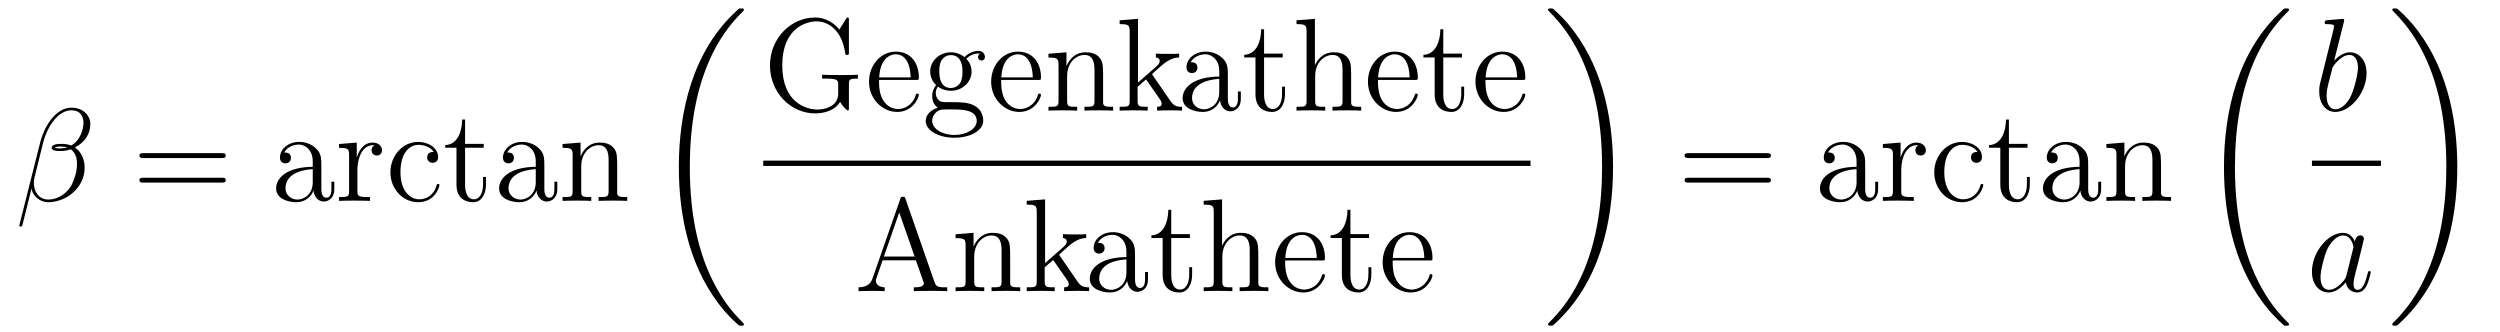 <?xml version='1.0'?>
<!-- This file was generated by dvisvgm 1.14.1 -->
<svg height='30pt' version='1.1' viewBox='0 -30 226 30' width='226pt' xmlns='http://www.w3.org/2000/svg' xmlns:xlink='http://www.w3.org/1999/xlink'>
<g id='page1'>
<g transform='matrix(1 0 0 1 -127 637)'>
<path d='M135.166 -655.797C135.166 -656.514 134.556 -657.267 133.468 -657.267C131.927 -657.267 130.946 -655.379 130.635 -654.136L128.747 -646.64C128.723 -646.545 128.794 -646.521 128.854 -646.521C128.938 -646.521 128.998 -646.533 129.01 -646.593L129.847 -649.94C129.966 -649.27 130.623 -648.72 131.329 -648.72C133.038 -648.72 134.652 -650.059 134.652 -651.841C134.652 -652.295 134.544 -652.749 134.293 -653.132C134.15 -653.359 133.971 -653.526 133.779 -653.669C134.64 -654.124 135.166 -654.853 135.166 -655.797ZM133.086 -653.681C132.895 -653.61 132.703 -653.586 132.476 -653.586C132.309 -653.586 132.153 -653.574 131.938 -653.646C132.058 -653.729 132.237 -653.753 132.488 -653.753C132.703 -653.753 132.919 -653.729 133.086 -653.681ZM134.544 -655.905C134.544 -655.248 134.222 -654.291 133.445 -653.849C133.218 -653.932 132.907 -653.992 132.644 -653.992C132.393 -653.992 131.675 -654.016 131.675 -653.633C131.675 -653.311 132.333 -653.347 132.536 -653.347C132.847 -653.347 133.122 -653.418 133.409 -653.502C133.791 -653.191 133.959 -652.785 133.959 -652.187C133.959 -651.494 133.767 -650.932 133.54 -650.418C133.146 -649.533 132.213 -648.96 131.388 -648.96C130.516 -648.96 130.062 -649.653 130.062 -650.466C130.062 -650.573 130.062 -650.729 130.109 -650.908L130.887 -654.052C131.281 -655.618 132.285 -657.028 133.445 -657.028C134.305 -657.028 134.544 -656.431 134.544 -655.905Z' fill-rule='evenodd'/>
<path d='M147.027 -652.713C147.194 -652.713 147.409 -652.713 147.409 -652.928C147.409 -653.155 147.206 -653.155 147.027 -653.155H139.986C139.818 -653.155 139.603 -653.155 139.603 -652.94C139.603 -652.713 139.806 -652.713 139.986 -652.713H147.027ZM147.027 -650.49C147.194 -650.49 147.409 -650.49 147.409 -650.705C147.409 -650.932 147.206 -650.932 147.027 -650.932H139.986C139.818 -650.932 139.603 -650.932 139.603 -650.717C139.603 -650.49 139.806 -650.49 139.986 -650.49H147.027Z' fill-rule='evenodd'/>
<path d='M156.049 -652.032C156.049 -652.677 156.049 -653.155 155.523 -653.622C155.105 -654.004 154.567 -654.172 154.041 -654.172C153.06 -654.172 152.307 -653.526 152.307 -652.749C152.307 -652.402 152.535 -652.235 152.81 -652.235C153.096 -652.235 153.3 -652.438 153.3 -652.725C153.3 -653.215 152.869 -653.215 152.69 -653.215C152.965 -653.717 153.539 -653.932 154.017 -653.932C154.567 -653.932 155.272 -653.478 155.272 -652.402V-651.924C152.869 -651.888 151.961 -650.884 151.961 -649.964C151.961 -649.019 153.06 -648.72 153.79 -648.72C154.579 -648.72 155.117 -649.199 155.344 -649.773C155.392 -649.211 155.762 -648.78 156.276 -648.78C156.527 -648.78 157.221 -648.948 157.221 -649.904V-650.573H156.958V-649.904C156.958 -649.222 156.671 -649.127 156.503 -649.127C156.049 -649.127 156.049 -649.76 156.049 -649.94V-652.032ZM155.272 -650.526C155.272 -649.354 154.4 -648.96 153.885 -648.96C153.3 -648.96 152.81 -649.39 152.81 -649.964C152.81 -651.542 154.842 -651.685 155.272 -651.709V-650.526ZM159.311 -651.625C159.311 -652.785 159.789 -653.873 160.71 -653.873C160.805 -653.873 160.829 -653.873 160.877 -653.861C160.781 -653.813 160.59 -653.741 160.59 -653.418C160.59 -653.072 160.865 -652.94 161.056 -652.94C161.295 -652.94 161.534 -653.096 161.534 -653.418C161.534 -653.777 161.212 -654.112 160.698 -654.112C159.682 -654.112 159.335 -653.012 159.263 -652.785H159.251V-654.112L157.649 -653.98V-653.633C158.462 -653.633 158.558 -653.55 158.558 -652.964V-649.725C158.558 -649.187 158.427 -649.187 157.649 -649.187V-648.84C157.984 -648.864 158.642 -648.864 159 -648.864C159.323 -648.864 160.172 -648.864 160.447 -648.84V-649.187H160.208C159.335 -649.187 159.311 -649.318 159.311 -649.748V-651.625ZM166.202 -653.263C166.059 -653.263 165.616 -653.263 165.616 -652.773C165.616 -652.486 165.82 -652.283 166.107 -652.283C166.381 -652.283 166.608 -652.45 166.608 -652.797C166.608 -653.598 165.772 -654.172 164.803 -654.172C163.405 -654.172 162.293 -652.928 162.293 -651.422C162.293 -649.892 163.441 -648.72 164.792 -648.72C166.369 -648.72 166.728 -650.155 166.728 -650.262S166.644 -650.37 166.608 -650.37C166.501 -650.37 166.489 -650.334 166.453 -650.191C166.19 -649.342 165.545 -648.983 164.899 -648.983C164.17 -648.983 163.202 -649.617 163.202 -651.434C163.202 -653.418 164.218 -653.908 164.815 -653.908C165.27 -653.908 165.927 -653.729 166.202 -653.263ZM169.043 -653.646H170.728V-653.992H169.043V-656.192H168.78C168.768 -655.068 168.338 -653.921 167.25 -653.885V-653.646H168.266V-650.322C168.266 -648.995 169.151 -648.72 169.784 -648.72C170.537 -648.72 170.931 -649.462 170.931 -650.322V-651.004H170.669V-650.346C170.669 -649.486 170.322 -648.983 169.856 -648.983C169.043 -648.983 169.043 -650.095 169.043 -650.298V-653.646ZM176.209 -652.032C176.209 -652.677 176.209 -653.155 175.683 -653.622C175.265 -654.004 174.726 -654.172 174.201 -654.172C173.22 -654.172 172.467 -653.526 172.467 -652.749C172.467 -652.402 172.694 -652.235 172.969 -652.235C173.256 -652.235 173.459 -652.438 173.459 -652.725C173.459 -653.215 173.029 -653.215 172.85 -653.215C173.124 -653.717 173.699 -653.932 174.177 -653.932C174.726 -653.932 175.432 -653.478 175.432 -652.402V-651.924C173.029 -651.888 172.12 -650.884 172.12 -649.964C172.12 -649.019 173.22 -648.72 173.949 -648.72C174.739 -648.72 175.276 -649.199 175.504 -649.773C175.551 -649.211 175.922 -648.78 176.436 -648.78C176.687 -648.78 177.38 -648.948 177.38 -649.904V-650.573H177.117V-649.904C177.117 -649.222 176.83 -649.127 176.663 -649.127C176.209 -649.127 176.209 -649.76 176.209 -649.94V-652.032ZM175.432 -650.526C175.432 -649.354 174.559 -648.96 174.045 -648.96C173.459 -648.96 172.969 -649.39 172.969 -649.964C172.969 -651.542 175.001 -651.685 175.432 -651.709V-650.526ZM182.794 -651.745C182.794 -652.857 182.794 -653.191 182.519 -653.574C182.172 -654.04 181.611 -654.112 181.204 -654.112C180.044 -654.112 179.59 -653.12 179.495 -652.881H179.483V-654.112L177.857 -653.98V-653.633C178.67 -653.633 178.765 -653.55 178.765 -652.964V-649.725C178.765 -649.187 178.634 -649.187 177.857 -649.187V-648.84C178.168 -648.864 178.813 -648.864 179.148 -648.864C179.495 -648.864 180.14 -648.864 180.451 -648.84V-649.187C179.686 -649.187 179.543 -649.187 179.543 -649.725V-651.948C179.543 -653.203 180.367 -653.873 181.109 -653.873C181.85 -653.873 182.017 -653.263 182.017 -652.534V-649.725C182.017 -649.187 181.885 -649.187 181.109 -649.187V-648.84C181.419 -648.864 182.065 -648.864 182.399 -648.864C182.746 -648.864 183.392 -648.864 183.703 -648.84V-649.187C183.105 -649.187 182.806 -649.187 182.794 -649.545V-651.745Z' fill-rule='evenodd'/>
<path d='M194.248 -637.68C194.248 -637.728 194.224 -637.752 194.2 -637.788C193.758 -638.23 192.956 -639.031 192.156 -640.322C190.231 -643.406 189.359 -647.291 189.359 -651.893C189.359 -655.109 189.789 -659.257 191.761 -662.819C192.706 -664.517 193.686 -665.497 194.212 -666.023C194.248 -666.059 194.248 -666.083 194.248 -666.119C194.248 -666.238 194.164 -666.238 193.997 -666.238C193.829 -666.238 193.806 -666.238 193.626 -666.059C189.622 -662.413 188.367 -656.938 188.367 -651.905C188.367 -647.207 189.442 -642.473 192.479 -638.899C192.718 -638.624 193.172 -638.134 193.662 -637.704C193.806 -637.56 193.829 -637.56 193.997 -637.56C194.164 -637.56 194.248 -637.56 194.248 -637.68Z' fill-rule='evenodd'/>
<path d='M203.742 -659.367C203.742 -659.833 203.79 -659.893 204.556 -659.893V-660.24C204.244 -660.216 203.419 -660.216 203.06 -660.216C202.678 -660.216 201.638 -660.216 201.316 -660.24V-659.893H201.686C202.738 -659.893 202.774 -659.749 202.774 -659.319V-658.554C202.774 -657.191 201.208 -657.096 200.897 -657.096C199.952 -657.096 197.717 -657.669 197.717 -661.088C197.717 -664.543 199.976 -665.069 200.814 -665.069C201.853 -665.069 203.096 -664.316 203.407 -662.2C203.431 -662.068 203.431 -662.033 203.575 -662.033C203.742 -662.033 203.742 -662.068 203.742 -662.307V-665.141C203.742 -665.356 203.742 -665.416 203.622 -665.416C203.551 -665.416 203.539 -665.392 203.467 -665.272L202.882 -664.328C202.535 -664.758 201.805 -665.416 200.67 -665.416C198.506 -665.416 196.606 -663.539 196.606 -661.088C196.606 -658.614 198.506 -656.749 200.682 -656.749C201.53 -656.749 202.499 -657.024 202.942 -657.789C203.156 -657.407 203.551 -657.012 203.646 -657.012C203.742 -657.012 203.742 -657.084 203.742 -657.275V-659.367ZM209.778 -659.773C210.041 -659.773 210.065 -659.773 210.065 -660.001C210.065 -661.208 209.419 -662.332 207.973 -662.332C206.61 -662.332 205.559 -661.1 205.559 -659.618C205.559 -658.04 206.778 -656.88 208.105 -656.88C209.527 -656.88 210.065 -658.172 210.065 -658.422C210.065 -658.494 210.006 -658.542 209.934 -658.542C209.838 -658.542 209.814 -658.482 209.79 -658.422C209.479 -657.418 208.679 -657.143 208.176 -657.143C207.674 -657.143 206.467 -657.478 206.467 -659.546V-659.773H209.778ZM206.479 -660.001C206.575 -661.877 207.626 -662.092 207.961 -662.092C209.24 -662.092 209.312 -660.407 209.324 -660.001H206.479ZM211.782 -659.164C212.345 -658.793 212.822 -658.793 212.954 -658.793C214.03 -658.793 214.831 -659.606 214.831 -660.527C214.831 -660.849 214.735 -661.303 214.352 -661.686C214.818 -662.164 215.381 -662.164 215.441 -662.164C215.489 -662.164 215.548 -662.164 215.596 -662.14C215.476 -662.092 215.417 -661.973 215.417 -661.841C215.417 -661.674 215.536 -661.531 215.728 -661.531C215.822 -661.531 216.038 -661.59 216.038 -661.853C216.038 -662.068 215.87 -662.403 215.453 -662.403C214.831 -662.403 214.364 -662.021 214.198 -661.841C213.839 -662.116 213.42 -662.272 212.965 -662.272C211.89 -662.272 211.088 -661.459 211.088 -660.538C211.088 -659.857 211.507 -659.415 211.627 -659.307C211.483 -659.128 211.268 -658.781 211.268 -658.315C211.268 -657.622 211.687 -657.323 211.782 -657.263C211.232 -657.108 210.683 -656.677 210.683 -656.056C210.683 -655.231 211.806 -654.549 213.277 -654.549C214.699 -654.549 215.882 -655.183 215.882 -656.08C215.882 -656.378 215.798 -657.084 215.082 -657.454C214.472 -657.765 213.875 -657.765 212.846 -657.765C212.117 -657.765 212.033 -657.765 211.818 -657.992C211.698 -658.112 211.591 -658.339 211.591 -658.59C211.591 -658.793 211.663 -658.996 211.782 -659.164ZM212.965 -659.044C211.914 -659.044 211.914 -660.252 211.914 -660.527C211.914 -660.742 211.914 -661.232 212.117 -661.554C212.345 -661.901 212.702 -662.021 212.954 -662.021C214.006 -662.021 214.006 -660.813 214.006 -660.538C214.006 -660.323 214.006 -659.833 213.803 -659.51C213.576 -659.164 213.217 -659.044 212.965 -659.044ZM213.288 -654.8C212.141 -654.8 211.268 -655.386 211.268 -656.067C211.268 -656.163 211.292 -656.629 211.746 -656.94C212.01 -657.108 212.117 -657.108 212.954 -657.108C213.946 -657.108 215.297 -657.108 215.297 -656.067C215.297 -655.362 214.388 -654.8 213.288 -654.8ZM220.818 -659.773C221.081 -659.773 221.105 -659.773 221.105 -660.001C221.105 -661.208 220.459 -662.332 219.013 -662.332C217.65 -662.332 216.599 -661.1 216.599 -659.618C216.599 -658.04 217.818 -656.88 219.144 -656.88C220.567 -656.88 221.105 -658.172 221.105 -658.422C221.105 -658.494 221.045 -658.542 220.974 -658.542C220.878 -658.542 220.854 -658.482 220.83 -658.422C220.519 -657.418 219.719 -657.143 219.216 -657.143C218.714 -657.143 217.507 -657.478 217.507 -659.546V-659.773H220.818ZM217.519 -660.001C217.614 -661.877 218.666 -662.092 219.001 -662.092C220.28 -662.092 220.352 -660.407 220.364 -660.001H217.519ZM226.72 -659.905C226.72 -661.017 226.72 -661.351 226.445 -661.734C226.098 -662.2 225.536 -662.272 225.13 -662.272C223.969 -662.272 223.516 -661.28 223.42 -661.041H223.408V-662.272L221.782 -662.14V-661.793C222.595 -661.793 222.691 -661.71 222.691 -661.124V-657.885C222.691 -657.347 222.559 -657.347 221.782 -657.347V-657C222.094 -657.024 222.738 -657.024 223.073 -657.024C223.42 -657.024 224.065 -657.024 224.376 -657V-657.347C223.612 -657.347 223.468 -657.347 223.468 -657.885V-660.108C223.468 -661.363 224.292 -662.033 225.034 -662.033C225.775 -662.033 225.942 -661.423 225.942 -660.694V-657.885C225.942 -657.347 225.811 -657.347 225.034 -657.347V-657C225.344 -657.024 225.99 -657.024 226.325 -657.024C226.672 -657.024 227.317 -657.024 227.628 -657V-657.347C227.03 -657.347 226.732 -657.347 226.72 -657.705V-659.905ZM231.227 -660.168C231.227 -660.18 231.143 -660.275 231.143 -660.288C231.143 -660.323 231.896 -660.969 231.992 -661.064C232.817 -661.782 233.342 -661.793 233.593 -661.806V-662.152C233.354 -662.128 233.044 -662.128 232.685 -662.128C232.374 -662.128 231.764 -662.128 231.49 -662.152V-661.806C231.694 -661.793 231.836 -661.686 231.836 -661.495C231.836 -661.256 231.598 -661.041 231.586 -661.041L229.876 -659.534V-665.296L228.215 -665.165V-664.818C229.027 -664.818 229.123 -664.734 229.123 -664.148V-657.885C229.123 -657.347 228.991 -657.347 228.215 -657.347V-657C228.548 -657.024 229.123 -657.024 229.482 -657.024C229.84 -657.024 230.414 -657.024 230.749 -657V-657.347C229.984 -657.347 229.84 -657.347 229.84 -657.885V-659.152L230.605 -659.821L231.752 -658.172C231.932 -657.92 232.016 -657.789 232.016 -657.622C232.016 -657.407 231.848 -657.347 231.598 -657.347V-657C231.896 -657.024 232.482 -657.024 232.805 -657.024C233.318 -657.024 233.342 -657.024 233.857 -657V-657.347C233.534 -657.347 233.164 -657.347 232.829 -657.837L231.227 -660.168Z' fill-rule='evenodd'/>
<path d='M237.998 -660.192C237.998 -660.837 237.998 -661.315 237.472 -661.782C237.054 -662.164 236.515 -662.332 235.99 -662.332C235.009 -662.332 234.256 -661.686 234.256 -660.909C234.256 -660.562 234.484 -660.395 234.758 -660.395C235.045 -660.395 235.248 -660.598 235.248 -660.885C235.248 -661.375 234.818 -661.375 234.638 -661.375C234.913 -661.877 235.488 -662.092 235.966 -662.092C236.515 -662.092 237.221 -661.638 237.221 -660.562V-660.084C234.818 -660.048 233.909 -659.044 233.909 -658.124C233.909 -657.179 235.009 -656.88 235.739 -656.88C236.527 -656.88 237.065 -657.359 237.293 -657.933C237.341 -657.371 237.71 -656.94 238.225 -656.94C238.476 -656.94 239.17 -657.108 239.17 -658.064V-658.733H238.907V-658.064C238.907 -657.382 238.619 -657.287 238.452 -657.287C237.998 -657.287 237.998 -657.92 237.998 -658.1V-660.192ZM237.221 -658.686C237.221 -657.514 236.348 -657.12 235.834 -657.12C235.248 -657.12 234.758 -657.55 234.758 -658.124C234.758 -659.702 236.79 -659.845 237.221 -659.869V-658.686ZM241.272 -661.806H242.957V-662.152H241.272V-664.352H241.009C240.997 -663.228 240.566 -662.081 239.479 -662.045V-661.806H240.494V-658.482C240.494 -657.155 241.379 -656.88 242.012 -656.88C242.766 -656.88 243.161 -657.622 243.161 -658.482V-659.164H242.898V-658.506C242.898 -657.646 242.551 -657.143 242.084 -657.143C241.272 -657.143 241.272 -658.255 241.272 -658.458V-661.806ZM249.143 -659.905C249.143 -661.017 249.143 -661.351 248.868 -661.734C248.521 -662.2 247.96 -662.272 247.553 -662.272C246.524 -662.272 246.047 -661.495 245.88 -661.124H245.867V-665.296L244.206 -665.165V-664.818C245.018 -664.818 245.114 -664.734 245.114 -664.148V-657.885C245.114 -657.347 244.982 -657.347 244.206 -657.347V-657C244.517 -657.024 245.162 -657.024 245.497 -657.024C245.844 -657.024 246.488 -657.024 246.8 -657V-657.347C246.035 -657.347 245.892 -657.347 245.892 -657.885V-660.108C245.892 -661.363 246.716 -662.033 247.457 -662.033C248.198 -662.033 248.365 -661.423 248.365 -660.694V-657.885C248.365 -657.347 248.234 -657.347 247.457 -657.347V-657C247.769 -657.024 248.413 -657.024 248.748 -657.024C249.095 -657.024 249.74 -657.024 250.051 -657V-657.347C249.454 -657.347 249.155 -657.347 249.143 -657.705V-659.905ZM254.881 -659.773C255.144 -659.773 255.168 -659.773 255.168 -660.001C255.168 -661.208 254.522 -662.332 253.076 -662.332C251.714 -662.332 250.662 -661.1 250.662 -659.618C250.662 -658.04 251.881 -656.88 253.208 -656.88C254.63 -656.88 255.168 -658.172 255.168 -658.422C255.168 -658.494 255.109 -658.542 255.037 -658.542C254.941 -658.542 254.917 -658.482 254.893 -658.422C254.582 -657.418 253.782 -657.143 253.279 -657.143C252.778 -657.143 251.57 -657.478 251.57 -659.546V-659.773H254.881ZM251.582 -660.001C251.678 -661.877 252.73 -662.092 253.064 -662.092C254.344 -662.092 254.416 -660.407 254.428 -660.001H251.582ZM257.472 -661.806H259.157V-662.152H257.472V-664.352H257.208C257.196 -663.228 256.766 -662.081 255.678 -662.045V-661.806H256.694V-658.482C256.694 -657.155 257.579 -656.88 258.212 -656.88C258.966 -656.88 259.36 -657.622 259.36 -658.482V-659.164H259.097V-658.506C259.097 -657.646 258.751 -657.143 258.284 -657.143C257.472 -657.143 257.472 -658.255 257.472 -658.458V-661.806ZM264.601 -659.773C264.864 -659.773 264.888 -659.773 264.888 -660.001C264.888 -661.208 264.242 -662.332 262.796 -662.332C261.433 -662.332 260.382 -661.1 260.382 -659.618C260.382 -658.04 261.601 -656.88 262.927 -656.88C264.35 -656.88 264.888 -658.172 264.888 -658.422C264.888 -658.494 264.829 -658.542 264.757 -658.542C264.661 -658.542 264.637 -658.482 264.613 -658.422C264.302 -657.418 263.502 -657.143 262.999 -657.143C262.498 -657.143 261.29 -657.478 261.29 -659.546V-659.773H264.601ZM261.302 -660.001C261.397 -661.877 262.45 -662.092 262.784 -662.092C264.064 -662.092 264.136 -660.407 264.148 -660.001H261.302Z' fill-rule='evenodd'/>
<path d='M196 -652H265.36V-652.48H196'/>
<path d='M208.866 -649C208.818 -649.143 208.794 -649.215 208.627 -649.215C208.459 -649.215 208.436 -649.179 208.376 -648.988L205.878 -641.84C205.71 -641.349 205.375 -641.039 204.611 -641.027V-640.68C205.339 -640.704 205.363 -640.704 205.758 -640.704C206.093 -640.704 206.666 -640.704 206.977 -640.68V-641.027C206.476 -641.039 206.177 -641.29 206.177 -641.624C206.177 -641.696 206.177 -641.72 206.237 -641.875L206.786 -643.465H209.798L210.456 -641.588C210.516 -641.445 210.516 -641.421 210.516 -641.385C210.516 -641.027 209.906 -641.027 209.608 -641.027V-640.68C209.882 -640.704 210.827 -640.704 211.162 -640.704C211.496 -640.704 212.357 -640.704 212.632 -640.68V-641.027C211.855 -641.027 211.639 -641.027 211.472 -641.517L208.866 -649ZM208.292 -647.793L209.68 -643.812H206.905L208.292 -647.793ZM218.32 -643.585C218.32 -644.697 218.32 -645.031 218.045 -645.414C217.698 -645.88 217.136 -645.952 216.73 -645.952C215.57 -645.952 215.116 -644.96 215.021 -644.721H215.009V-645.952L213.383 -645.82V-645.473C214.195 -645.473 214.291 -645.39 214.291 -644.804V-641.565C214.291 -641.027 214.159 -641.027 213.383 -641.027V-640.68C213.694 -640.704 214.339 -640.704 214.673 -640.704C215.021 -640.704 215.665 -640.704 215.976 -640.68V-641.027C215.212 -641.027 215.068 -641.027 215.068 -641.565V-643.788C215.068 -645.043 215.893 -645.713 216.634 -645.713C217.375 -645.713 217.542 -645.103 217.542 -644.374V-641.565C217.542 -641.027 217.411 -641.027 216.634 -641.027V-640.68C216.944 -640.704 217.59 -640.704 217.925 -640.704C218.272 -640.704 218.917 -640.704 219.228 -640.68V-641.027C218.63 -641.027 218.332 -641.027 218.32 -641.385V-643.585ZM222.827 -643.848C222.827 -643.86 222.743 -643.955 222.743 -643.968C222.743 -644.003 223.496 -644.649 223.592 -644.744C224.417 -645.462 224.942 -645.473 225.194 -645.486V-645.832C224.954 -645.808 224.644 -645.808 224.286 -645.808C223.974 -645.808 223.364 -645.808 223.09 -645.832V-645.486C223.294 -645.473 223.436 -645.366 223.436 -645.175C223.436 -644.936 223.198 -644.721 223.186 -644.721L221.476 -643.214V-648.976L219.815 -648.845V-648.498C220.627 -648.498 220.723 -648.414 220.723 -647.828V-641.565C220.723 -641.027 220.591 -641.027 219.815 -641.027V-640.68C220.15 -640.704 220.723 -640.704 221.082 -640.704C221.44 -640.704 222.014 -640.704 222.349 -640.68V-641.027C221.584 -641.027 221.44 -641.027 221.44 -641.565V-642.832L222.205 -643.501L223.352 -641.852C223.532 -641.6 223.616 -641.469 223.616 -641.302C223.616 -641.087 223.448 -641.027 223.198 -641.027V-640.68C223.496 -640.704 224.082 -640.704 224.405 -640.704C224.918 -640.704 224.942 -640.704 225.457 -640.68V-641.027C225.134 -641.027 224.764 -641.027 224.429 -641.517L222.827 -643.848Z' fill-rule='evenodd'/>
<path d='M229.606 -643.872C229.606 -644.517 229.606 -644.995 229.08 -645.462C228.661 -645.844 228.124 -646.012 227.598 -646.012C226.618 -646.012 225.864 -645.366 225.864 -644.589C225.864 -644.242 226.091 -644.075 226.367 -644.075C226.654 -644.075 226.856 -644.278 226.856 -644.565C226.856 -645.055 226.426 -645.055 226.247 -645.055C226.522 -645.557 227.095 -645.772 227.574 -645.772C228.124 -645.772 228.829 -645.318 228.829 -644.242V-643.764C226.426 -643.728 225.517 -642.724 225.517 -641.804C225.517 -640.859 226.618 -640.56 227.346 -640.56C228.136 -640.56 228.673 -641.039 228.901 -641.613C228.948 -641.051 229.319 -640.62 229.832 -640.62C230.084 -640.62 230.777 -640.788 230.777 -641.744V-642.413H230.514V-641.744C230.514 -641.062 230.227 -640.967 230.06 -640.967C229.606 -640.967 229.606 -641.6 229.606 -641.78V-643.872ZM228.829 -642.366C228.829 -641.194 227.957 -640.8 227.442 -640.8C226.856 -640.8 226.367 -641.23 226.367 -641.804C226.367 -643.382 228.398 -643.525 228.829 -643.549V-642.366ZM232.88 -645.486H234.565V-645.832H232.88V-648.032H232.616C232.604 -646.908 232.175 -645.761 231.086 -645.725V-645.486H232.103V-642.162C232.103 -640.835 232.987 -640.56 233.621 -640.56C234.374 -640.56 234.768 -641.302 234.768 -642.162V-642.844H234.505V-642.186C234.505 -641.326 234.158 -640.823 233.693 -640.823C232.88 -640.823 232.88 -641.935 232.88 -642.138V-645.486ZM240.751 -643.585C240.751 -644.697 240.751 -645.031 240.476 -645.414C240.13 -645.88 239.568 -645.952 239.161 -645.952C238.133 -645.952 237.655 -645.175 237.487 -644.804H237.475V-648.976L235.814 -648.845V-648.498C236.627 -648.498 236.723 -648.414 236.723 -647.828V-641.565C236.723 -641.027 236.591 -641.027 235.814 -641.027V-640.68C236.125 -640.704 236.77 -640.704 237.104 -640.704C237.451 -640.704 238.097 -640.704 238.408 -640.68V-641.027C237.643 -641.027 237.499 -641.027 237.499 -641.565V-643.788C237.499 -645.043 238.325 -645.713 239.065 -645.713C239.807 -645.713 239.974 -645.103 239.974 -644.374V-641.565C239.974 -641.027 239.843 -641.027 239.065 -641.027V-640.68C239.376 -640.704 240.022 -640.704 240.356 -640.704C240.703 -640.704 241.349 -640.704 241.66 -640.68V-641.027C241.062 -641.027 240.763 -641.027 240.751 -641.385V-643.585ZM246.49 -643.453C246.752 -643.453 246.776 -643.453 246.776 -643.681C246.776 -644.888 246.131 -646.012 244.685 -646.012C243.322 -646.012 242.27 -644.78 242.27 -643.298C242.27 -641.72 243.49 -640.56 244.816 -640.56C246.239 -640.56 246.776 -641.852 246.776 -642.102C246.776 -642.174 246.716 -642.222 246.646 -642.222C246.55 -642.222 246.526 -642.162 246.502 -642.102C246.191 -641.098 245.39 -640.823 244.888 -640.823C244.386 -640.823 243.179 -641.158 243.179 -643.226V-643.453H246.49ZM243.191 -643.681C243.286 -645.557 244.338 -645.772 244.673 -645.772C245.952 -645.772 246.024 -644.087 246.035 -643.681H243.191ZM249.079 -645.486H250.765V-645.832H249.079V-648.032H248.816C248.804 -646.908 248.375 -645.761 247.286 -645.725V-645.486H248.303V-642.162C248.303 -640.835 249.187 -640.56 249.821 -640.56C250.573 -640.56 250.968 -641.302 250.968 -642.162V-642.844H250.705V-642.186C250.705 -641.326 250.358 -640.823 249.893 -640.823C249.079 -640.823 249.079 -641.935 249.079 -642.138V-645.486ZM256.21 -643.453C256.472 -643.453 256.496 -643.453 256.496 -643.681C256.496 -644.888 255.851 -646.012 254.405 -646.012C253.042 -646.012 251.99 -644.78 251.99 -643.298C251.99 -641.72 253.208 -640.56 254.536 -640.56C255.959 -640.56 256.496 -641.852 256.496 -642.102C256.496 -642.174 256.436 -642.222 256.364 -642.222C256.27 -642.222 256.246 -642.162 256.222 -642.102C255.911 -641.098 255.11 -640.823 254.608 -640.823C254.106 -640.823 252.899 -641.158 252.899 -643.226V-643.453H256.21ZM252.911 -643.681C253.006 -645.557 254.058 -645.772 254.393 -645.772C255.672 -645.772 255.743 -644.087 255.755 -643.681H252.911Z' fill-rule='evenodd'/>
<path d='M272.82 -651.893C272.82 -656.591 271.744 -661.325 268.708 -664.899C268.469 -665.174 268.014 -665.664 267.524 -666.095C267.38 -666.238 267.356 -666.238 267.19 -666.238C267.046 -666.238 266.939 -666.238 266.939 -666.119C266.939 -666.071 266.987 -666.023 267.01 -665.999C267.428 -665.569 268.229 -664.768 269.03 -663.477C270.955 -660.393 271.828 -656.508 271.828 -651.905C271.828 -648.69 271.397 -644.542 269.425 -640.979C268.481 -639.282 267.488 -638.29 266.987 -637.788C266.962 -637.752 266.939 -637.716 266.939 -637.68C266.939 -637.56 267.046 -637.56 267.19 -637.56C267.356 -637.56 267.38 -637.56 267.56 -637.74C271.565 -641.386 272.82 -646.861 272.82 -651.893Z' fill-rule='evenodd'/>
<path d='M286.709 -652.713C286.877 -652.713 287.092 -652.713 287.092 -652.928C287.092 -653.155 286.889 -653.155 286.709 -653.155H279.668C279.5 -653.155 279.286 -653.155 279.286 -652.94C279.286 -652.713 279.488 -652.713 279.668 -652.713H286.709ZM286.709 -650.49C286.877 -650.49 287.092 -650.49 287.092 -650.705C287.092 -650.932 286.889 -650.932 286.709 -650.932H279.668C279.5 -650.932 279.286 -650.932 279.286 -650.717C279.286 -650.49 279.488 -650.49 279.668 -650.49H286.709Z' fill-rule='evenodd'/>
<path d='M295.612 -652.032C295.612 -652.677 295.612 -653.155 295.086 -653.622C294.667 -654.004 294.13 -654.172 293.603 -654.172C292.622 -654.172 291.87 -653.526 291.87 -652.749C291.87 -652.402 292.097 -652.235 292.372 -652.235C292.658 -652.235 292.862 -652.438 292.862 -652.725C292.862 -653.215 292.432 -653.215 292.253 -653.215C292.528 -653.717 293.101 -653.932 293.579 -653.932C294.13 -653.932 294.834 -653.478 294.834 -652.402V-651.924C292.432 -651.888 291.523 -650.884 291.523 -649.964C291.523 -649.019 292.622 -648.72 293.352 -648.72C294.142 -648.72 294.679 -649.199 294.906 -649.773C294.954 -649.211 295.325 -648.78 295.838 -648.78C296.089 -648.78 296.783 -648.948 296.783 -649.904V-650.573H296.52V-649.904C296.52 -649.222 296.233 -649.127 296.065 -649.127C295.612 -649.127 295.612 -649.76 295.612 -649.94V-652.032ZM294.834 -650.526C294.834 -649.354 293.962 -648.96 293.448 -648.96C292.862 -648.96 292.372 -649.39 292.372 -649.964C292.372 -651.542 294.404 -651.685 294.834 -651.709V-650.526ZM298.873 -651.625C298.873 -652.785 299.352 -653.873 300.272 -653.873C300.367 -653.873 300.391 -653.873 300.439 -653.861C300.343 -653.813 300.152 -653.741 300.152 -653.418C300.152 -653.072 300.427 -652.94 300.619 -652.94C300.858 -652.94 301.097 -653.096 301.097 -653.418C301.097 -653.777 300.774 -654.112 300.26 -654.112C299.244 -654.112 298.897 -653.012 298.825 -652.785H298.813V-654.112L297.212 -653.98V-653.633C298.025 -653.633 298.121 -653.55 298.121 -652.964V-649.725C298.121 -649.187 297.989 -649.187 297.212 -649.187V-648.84C297.546 -648.864 298.204 -648.864 298.562 -648.864C298.885 -648.864 299.734 -648.864 300.008 -648.84V-649.187H299.77C298.897 -649.187 298.873 -649.318 298.873 -649.748V-651.625ZM305.765 -653.263C305.621 -653.263 305.178 -653.263 305.178 -652.773C305.178 -652.486 305.382 -652.283 305.669 -652.283C305.944 -652.283 306.17 -652.45 306.17 -652.797C306.17 -653.598 305.334 -654.172 304.366 -654.172C302.968 -654.172 301.855 -652.928 301.855 -651.422C301.855 -649.892 303.002 -648.72 304.354 -648.72C305.932 -648.72 306.29 -650.155 306.29 -650.262S306.206 -650.37 306.17 -650.37C306.064 -650.37 306.052 -650.334 306.016 -650.191C305.753 -649.342 305.107 -648.983 304.462 -648.983C303.732 -648.983 302.764 -649.617 302.764 -651.434C302.764 -653.418 303.78 -653.908 304.378 -653.908C304.832 -653.908 305.49 -653.729 305.765 -653.263ZM308.605 -653.646H310.291V-653.992H308.605V-656.192H308.342C308.33 -655.068 307.9 -653.921 306.812 -653.885V-653.646H307.828V-650.322C307.828 -648.995 308.713 -648.72 309.347 -648.72C310.099 -648.72 310.494 -649.462 310.494 -650.322V-651.004H310.231V-650.346C310.231 -649.486 309.884 -648.983 309.418 -648.983C308.605 -648.983 308.605 -650.095 308.605 -650.298V-653.646ZM315.772 -652.032C315.772 -652.677 315.772 -653.155 315.245 -653.622C314.827 -654.004 314.288 -654.172 313.763 -654.172C312.782 -654.172 312.029 -653.526 312.029 -652.749C312.029 -652.402 312.257 -652.235 312.532 -652.235C312.818 -652.235 313.021 -652.438 313.021 -652.725C313.021 -653.215 312.592 -653.215 312.412 -653.215C312.686 -653.717 313.261 -653.932 313.739 -653.932C314.288 -653.932 314.994 -653.478 314.994 -652.402V-651.924C312.592 -651.888 311.683 -650.884 311.683 -649.964C311.683 -649.019 312.782 -648.72 313.512 -648.72C314.3 -648.72 314.839 -649.199 315.066 -649.773C315.114 -649.211 315.485 -648.78 315.998 -648.78C316.249 -648.78 316.943 -648.948 316.943 -649.904V-650.573H316.68V-649.904C316.68 -649.222 316.393 -649.127 316.225 -649.127C315.772 -649.127 315.772 -649.76 315.772 -649.94V-652.032ZM314.994 -650.526C314.994 -649.354 314.122 -648.96 313.608 -648.96C313.021 -648.96 312.532 -649.39 312.532 -649.964C312.532 -651.542 314.563 -651.685 314.994 -651.709V-650.526ZM322.356 -651.745C322.356 -652.857 322.356 -653.191 322.081 -653.574C321.734 -654.04 321.173 -654.112 320.766 -654.112C319.607 -654.112 319.153 -653.12 319.057 -652.881H319.045V-654.112L317.419 -653.98V-653.633C318.232 -653.633 318.328 -653.55 318.328 -652.964V-649.725C318.328 -649.187 318.197 -649.187 317.419 -649.187V-648.84C317.73 -648.864 318.376 -648.864 318.71 -648.864C319.057 -648.864 319.703 -648.864 320.014 -648.84V-649.187C319.248 -649.187 319.105 -649.187 319.105 -649.725V-651.948C319.105 -653.203 319.93 -653.873 320.671 -653.873C321.412 -653.873 321.58 -653.263 321.58 -652.534V-649.725C321.58 -649.187 321.448 -649.187 320.671 -649.187V-648.84C320.982 -648.864 321.628 -648.864 321.961 -648.864C322.309 -648.864 322.954 -648.864 323.264 -648.84V-649.187C322.667 -649.187 322.368 -649.187 322.356 -649.545V-651.745Z' fill-rule='evenodd'/>
<path d='M333.928 -637.68C333.928 -637.728 333.904 -637.752 333.88 -637.788C333.438 -638.23 332.636 -639.031 331.836 -640.322C329.911 -643.406 329.039 -647.291 329.039 -651.893C329.039 -655.109 329.47 -659.257 331.441 -662.819C332.386 -664.517 333.366 -665.497 333.892 -666.023C333.928 -666.059 333.928 -666.083 333.928 -666.119C333.928 -666.238 333.844 -666.238 333.677 -666.238C333.509 -666.238 333.486 -666.238 333.306 -666.059C329.302 -662.413 328.046 -656.938 328.046 -651.905C328.046 -647.207 329.122 -642.473 332.159 -638.899C332.398 -638.624 332.852 -638.134 333.342 -637.704C333.486 -637.56 333.509 -637.56 333.677 -637.56C333.844 -637.56 333.928 -637.56 333.928 -637.68Z' fill-rule='evenodd'/>
<path d='M338.881 -664.997C338.893 -665.045 338.917 -665.117 338.917 -665.177C338.917 -665.296 338.798 -665.296 338.773 -665.296C338.762 -665.296 338.332 -665.26 338.117 -665.236C337.913 -665.224 337.734 -665.201 337.519 -665.188C337.232 -665.165 337.148 -665.153 337.148 -664.938C337.148 -664.818 337.267 -664.818 337.387 -664.818C337.997 -664.818 337.997 -664.71 337.997 -664.591C337.997 -664.507 337.901 -664.161 337.854 -663.945L337.566 -662.798C337.447 -662.32 336.766 -659.606 336.718 -659.391C336.658 -659.092 336.658 -658.889 336.658 -658.733C336.658 -657.514 337.339 -656.88 338.117 -656.88C339.503 -656.88 340.938 -658.662 340.938 -660.395C340.938 -661.495 340.316 -662.272 339.419 -662.272C338.798 -662.272 338.236 -661.758 338.009 -661.519L338.881 -664.997ZM338.129 -657.12C337.746 -657.12 337.327 -657.407 337.327 -658.339C337.327 -658.733 337.363 -658.96 337.578 -659.797C337.614 -659.953 337.806 -660.718 337.854 -660.873C337.877 -660.969 338.582 -662.033 339.395 -662.033C339.922 -662.033 340.16 -661.507 340.16 -660.885C340.16 -660.311 339.826 -658.96 339.527 -658.339C339.228 -657.693 338.678 -657.12 338.129 -657.12Z' fill-rule='evenodd'/>
<path d='M336 -652H342.239V-652.48H336'/>
<path d='M339.118 -642.102C339.059 -641.899 339.059 -641.875 338.891 -641.648C338.628 -641.313 338.102 -640.8 337.541 -640.8C337.05 -640.8 336.775 -641.242 336.775 -641.947C336.775 -642.605 337.146 -643.943 337.373 -644.446C337.78 -645.282 338.341 -645.713 338.808 -645.713C339.596 -645.713 339.752 -644.733 339.752 -644.637C339.752 -644.625 339.716 -644.469 339.704 -644.446L339.118 -642.102ZM339.883 -645.163C339.752 -645.473 339.43 -645.952 338.808 -645.952C337.457 -645.952 335.998 -644.207 335.998 -642.437C335.998 -641.254 336.691 -640.56 337.505 -640.56C338.162 -640.56 338.724 -641.074 339.059 -641.469C339.178 -640.764 339.739 -640.56 340.098 -640.56C340.457 -640.56 340.744 -640.776 340.96 -641.206C341.15 -641.613 341.318 -642.342 341.318 -642.389C341.318 -642.449 341.27 -642.497 341.198 -642.497C341.09 -642.497 341.078 -642.437 341.03 -642.258C340.852 -641.553 340.625 -640.8 340.134 -640.8C339.787 -640.8 339.763 -641.11 339.763 -641.349C339.763 -641.624 339.799 -641.756 339.907 -642.222C339.991 -642.521 340.051 -642.784 340.146 -643.131C340.589 -644.924 340.697 -645.354 340.697 -645.426C340.697 -645.593 340.565 -645.725 340.385 -645.725C340.003 -645.725 339.907 -645.306 339.883 -645.163Z' fill-rule='evenodd'/>
<path d='M349.14 -651.893C349.14 -656.591 348.064 -661.325 345.028 -664.899C344.789 -665.174 344.334 -665.664 343.844 -666.095C343.7 -666.238 343.676 -666.238 343.51 -666.238C343.366 -666.238 343.259 -666.238 343.259 -666.119C343.259 -666.071 343.307 -666.023 343.33 -665.999C343.748 -665.569 344.549 -664.768 345.35 -663.477C347.275 -660.393 348.148 -656.508 348.148 -651.905C348.148 -648.69 347.717 -644.542 345.745 -640.979C344.801 -639.282 343.808 -638.29 343.307 -637.788C343.282 -637.752 343.259 -637.716 343.259 -637.68C343.259 -637.56 343.366 -637.56 343.51 -637.56C343.676 -637.56 343.7 -637.56 343.88 -637.74C347.885 -641.386 349.14 -646.861 349.14 -651.893Z' fill-rule='evenodd'/>
</g>
</g>
</svg>
